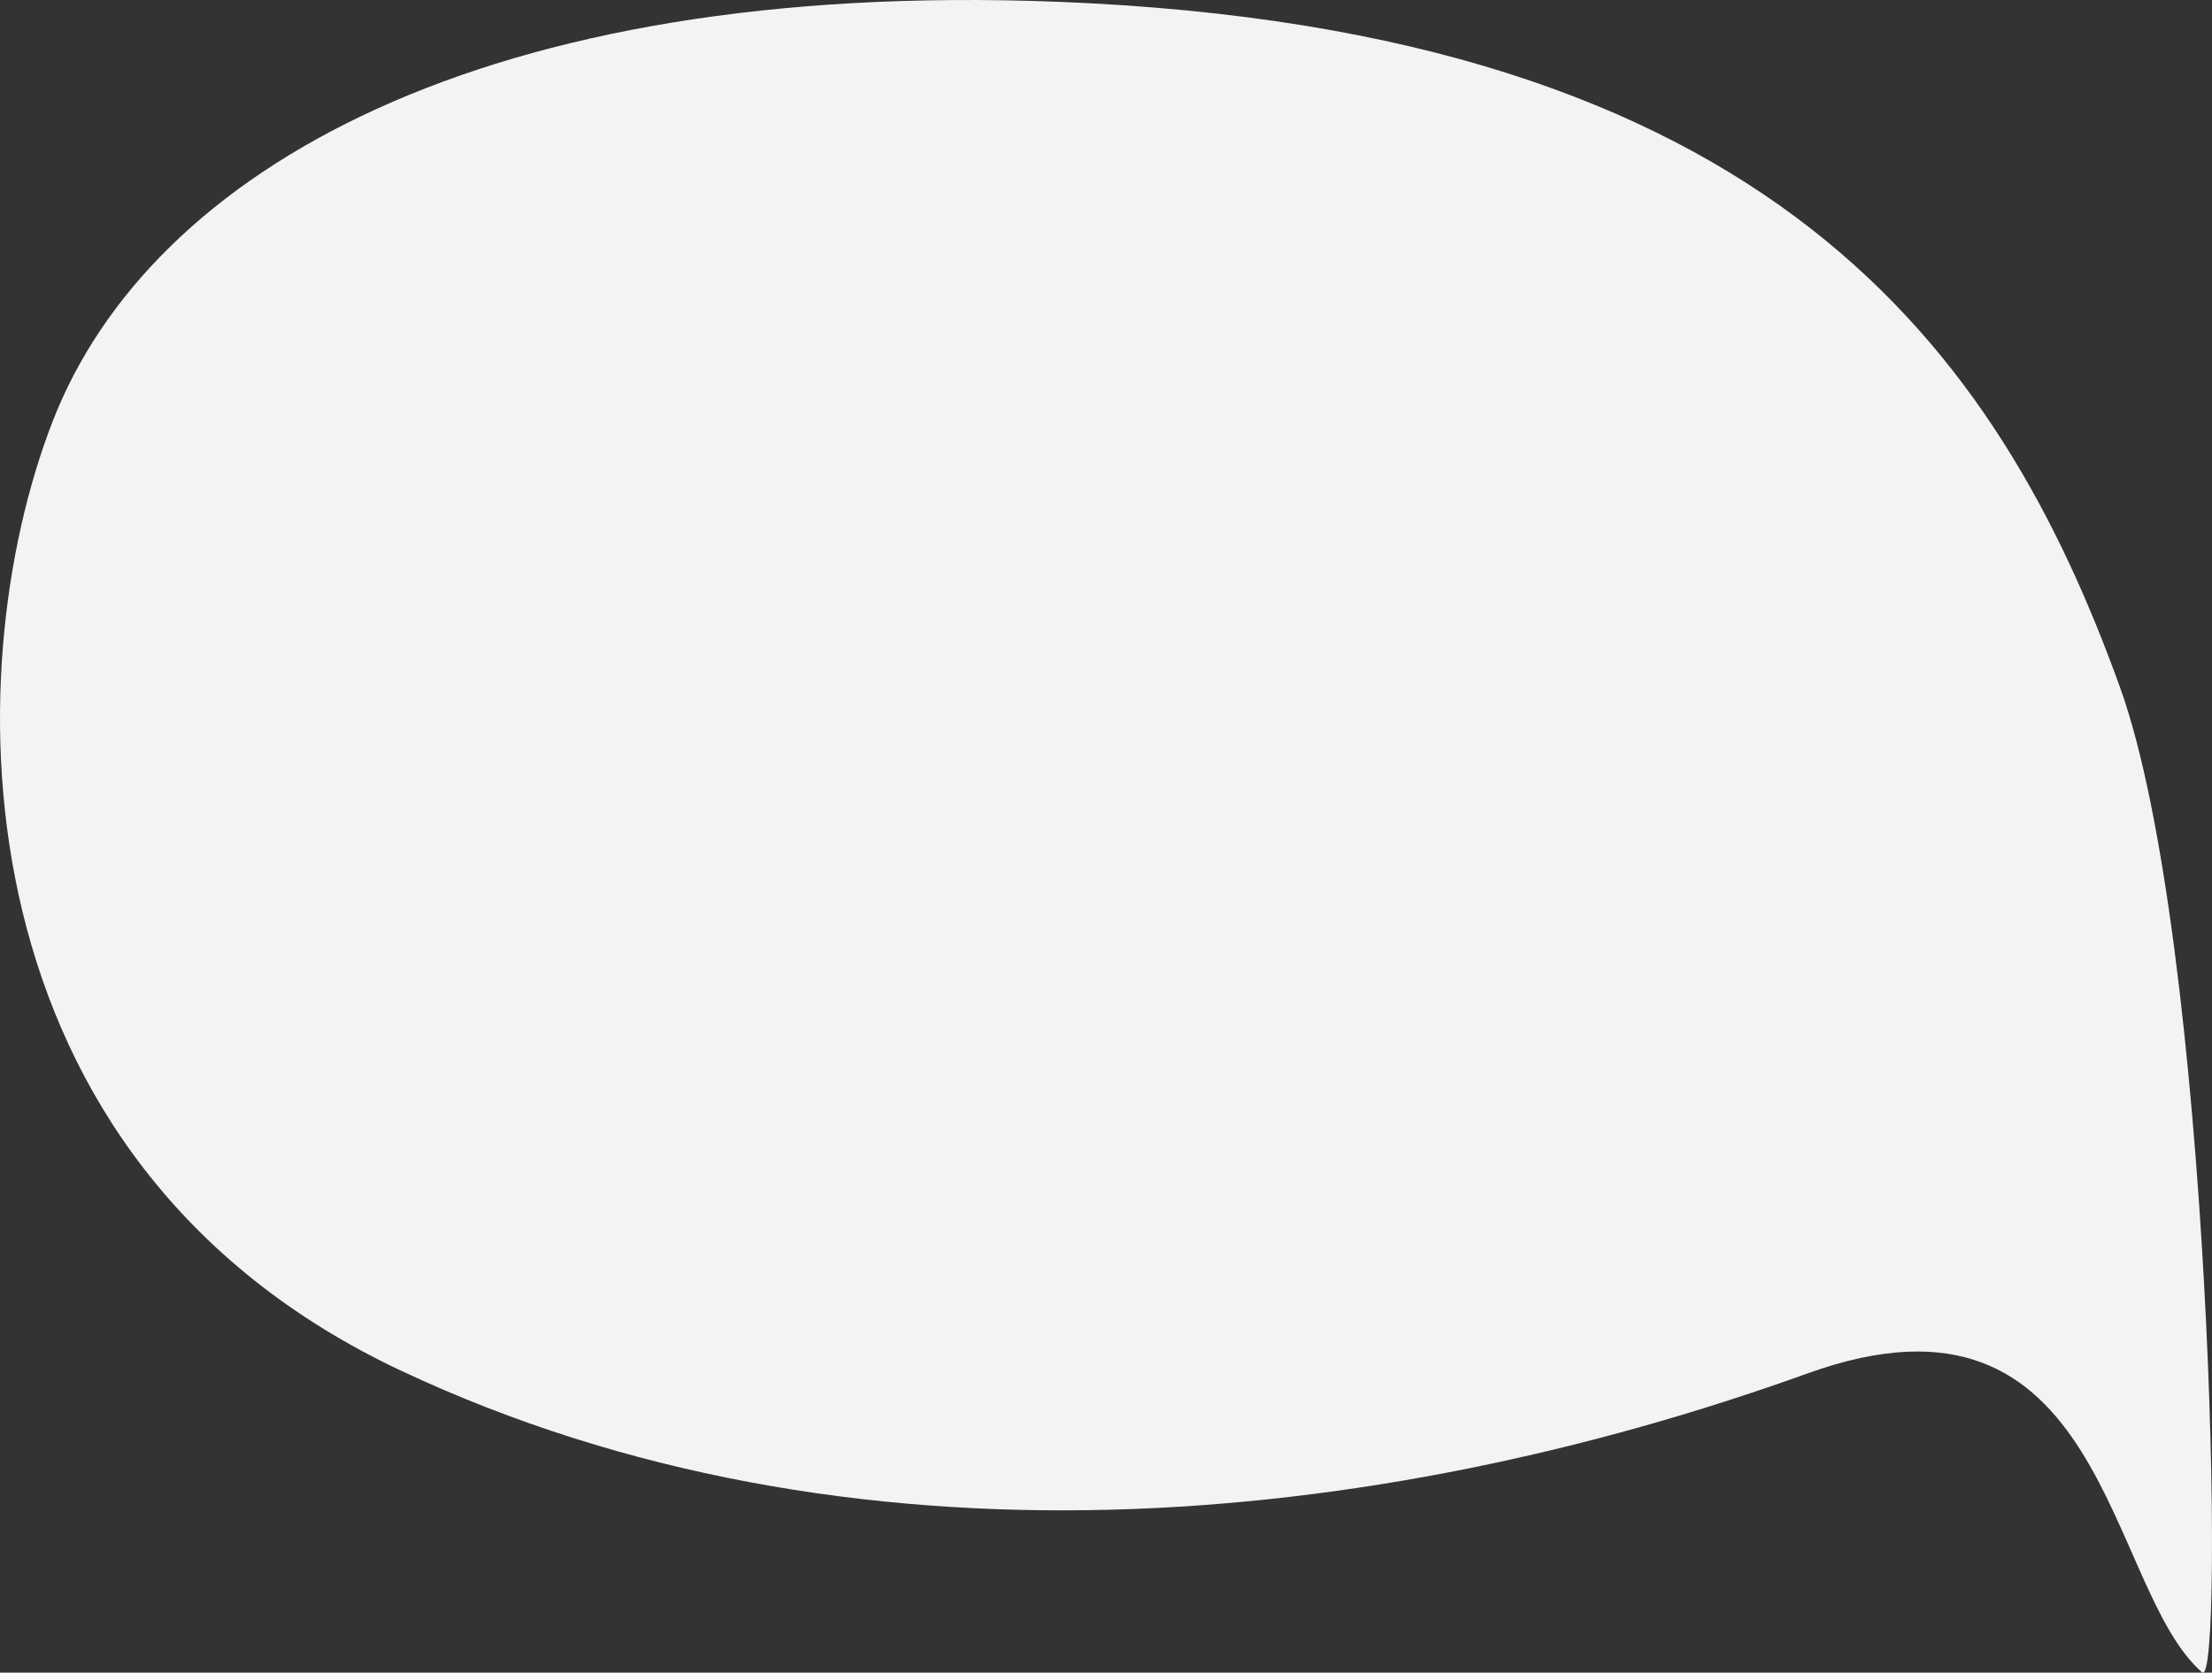 <?xml version="1.0" encoding="UTF-8"?>
<svg width="160px" height="121px" viewBox="0 0 160 121" version="1.1" xmlns="http://www.w3.org/2000/svg" xmlns:xlink="http://www.w3.org/1999/xlink">
    <rect x="0" y="0" width="160" height="121" fill="#333333" stroke="none"/>
    <!-- Generator: Sketch 58 (84663) - https://sketch.com -->
    <title>Fill 9</title>
    <desc>Created with Sketch.</desc>
    <g id="Features" stroke="none" stroke-width="1" fill="none" fill-rule="evenodd">
        <g id="Live-Poll---multiple-choice-Phase-1_wide-format" transform="translate(-140, -2496)" fill="#F3F3F4">
            <path d="M143.806,2526.487 C136.733,2544.701 136.657,2579.973 169.061,2595.18 C201.465,2610.388 239.317,2606.671 270.749,2595.35 C292.422,2587.542 292.262,2610.848 299.276,2616.97 C300.979,2618.456 299.936,2563.994 293.343,2545.713 C284.542,2521.309 268.083,2498.154 216.553,2496.131 C175.049,2494.501 150.878,2508.273 143.806,2526.487 Z" id="Fill-9"></path>
        </g>
    </g>
</svg>